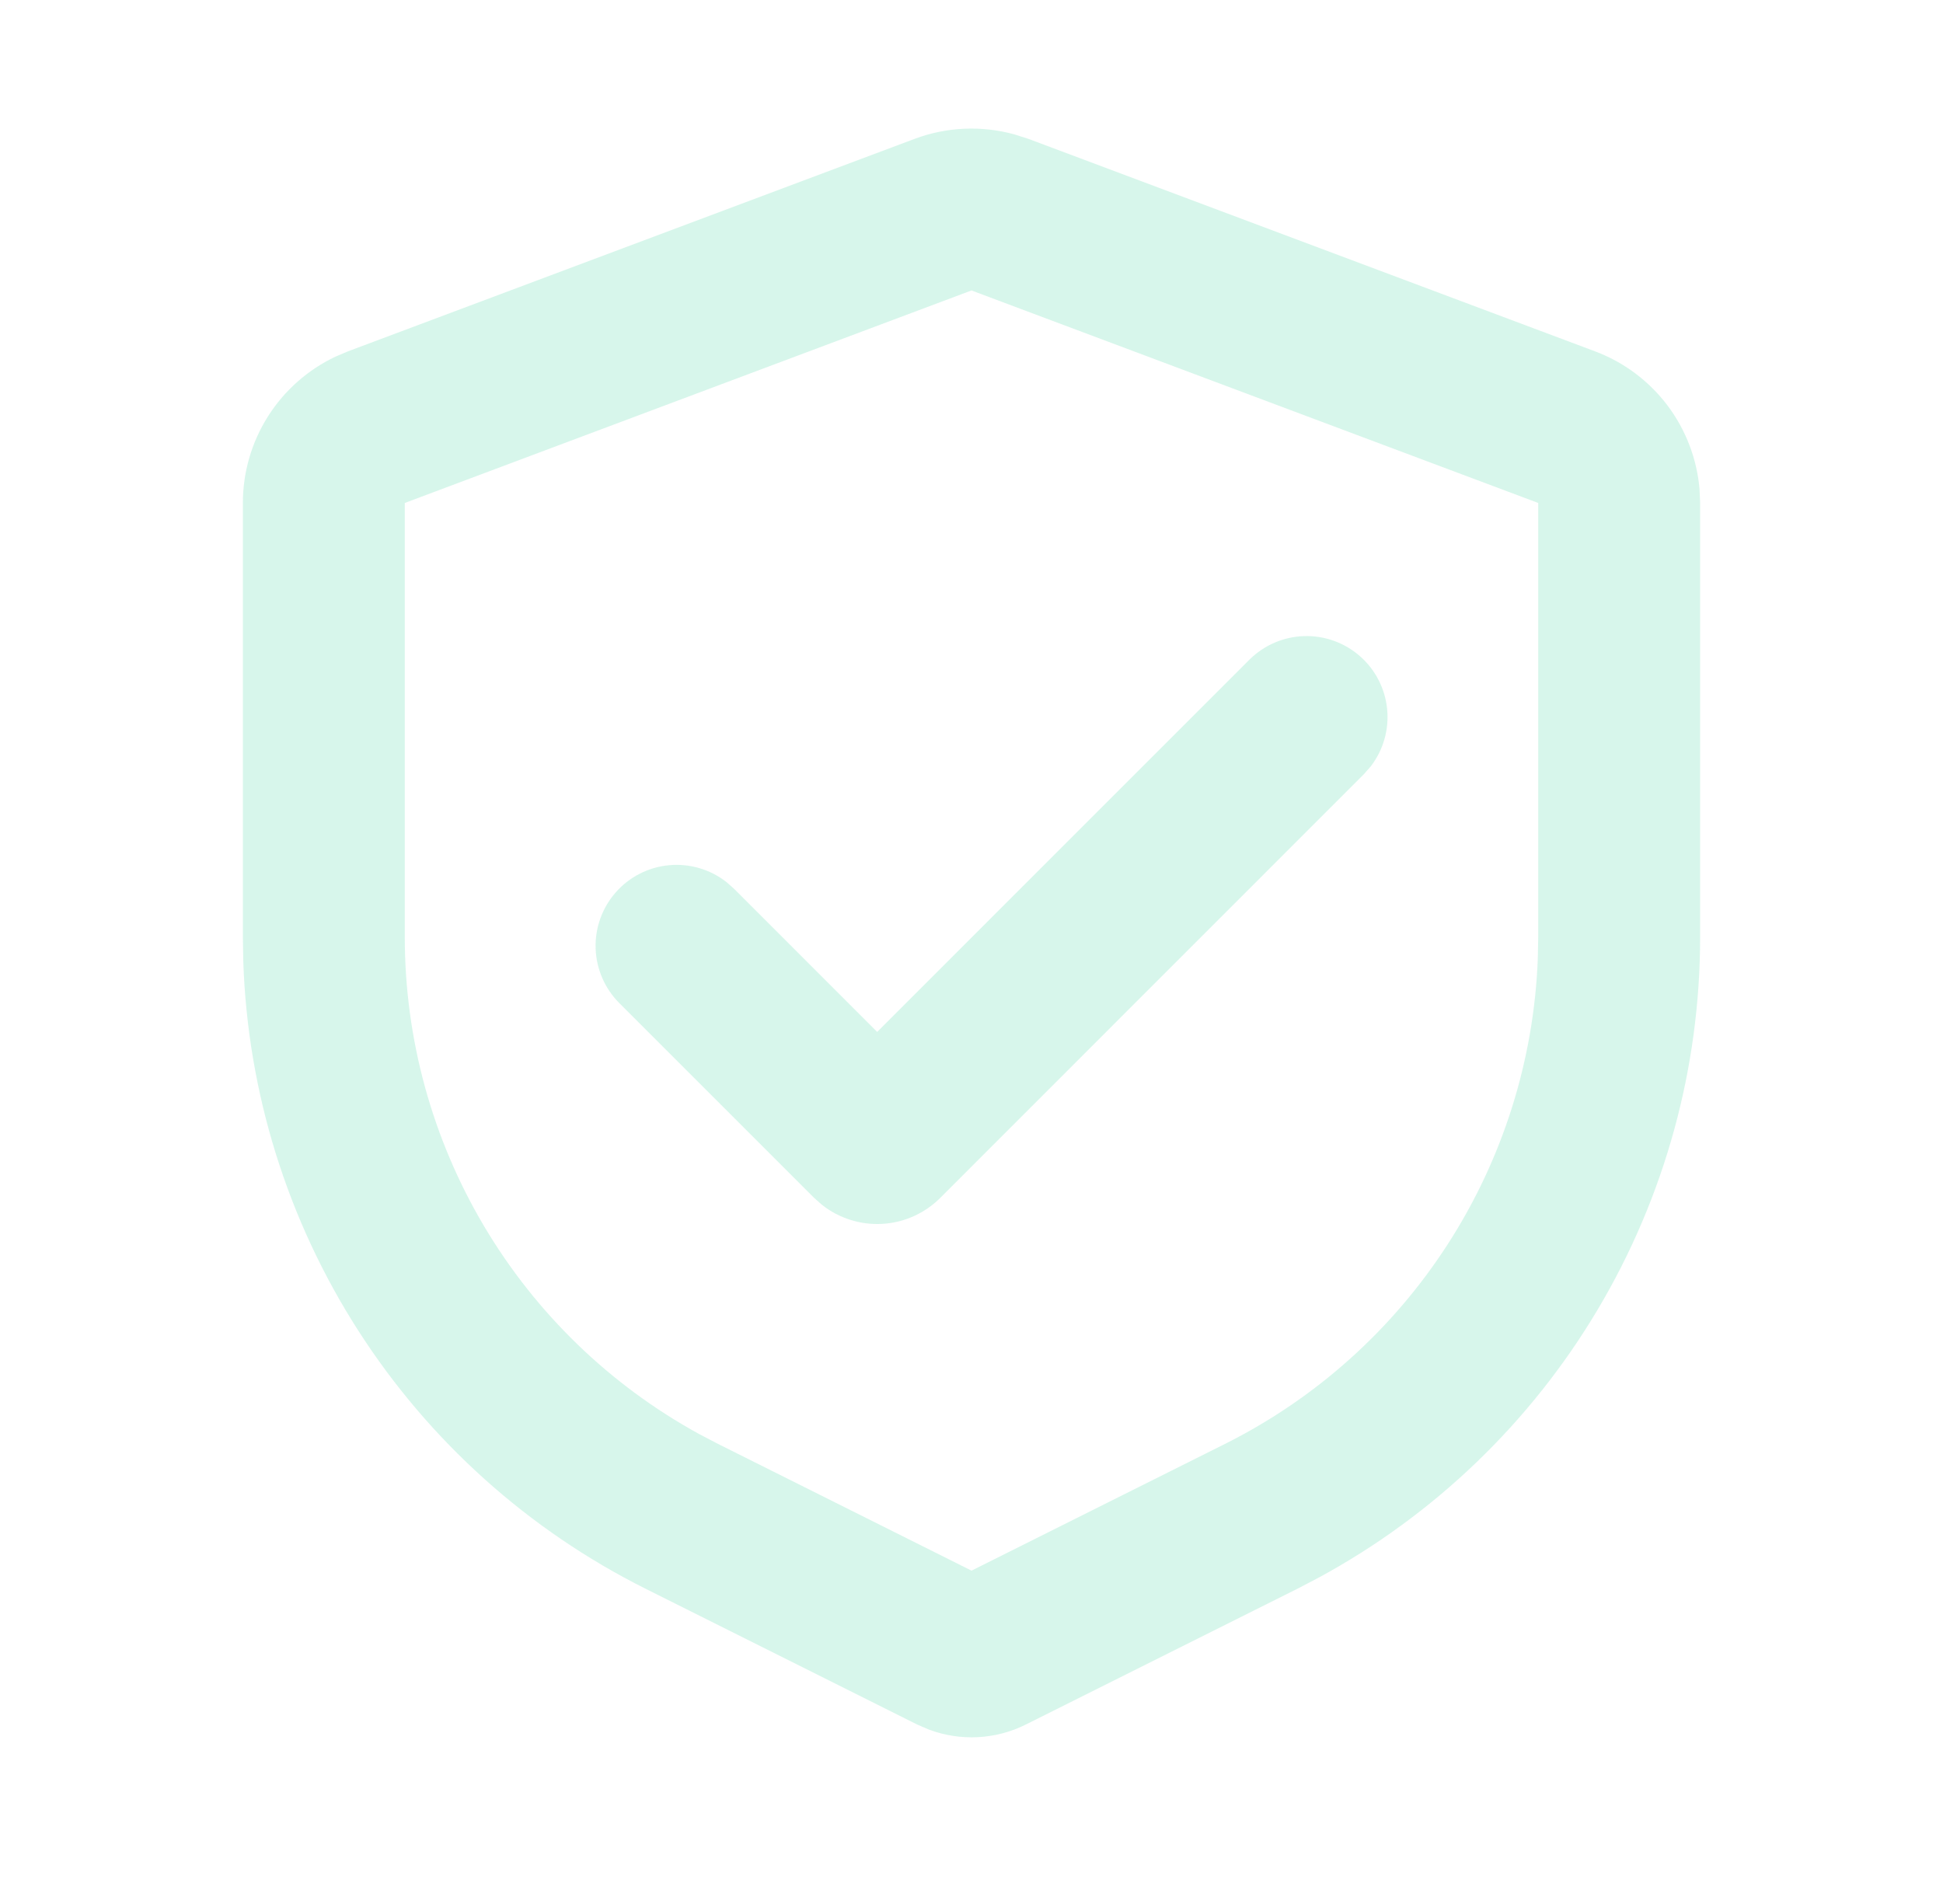 <svg width="100" height="98" viewBox="0 0 100 98" fill="none" xmlns="http://www.w3.org/2000/svg">
<g id="mingcute:safety-certificate-line">
<g id="Group">
<path id="Vector" d="M47.075 7.146C48.719 6.531 50.516 6.451 52.208 6.917L52.925 7.146L82.092 18.084C83.57 18.638 84.861 19.602 85.814 20.861C86.766 22.122 87.341 23.626 87.471 25.2L87.5 25.888V48.234C87.5 54.985 85.677 61.612 82.223 67.413C78.77 73.215 73.814 77.977 67.879 81.196L66.771 81.775L52.796 88.763C52.026 89.147 51.186 89.368 50.327 89.413C49.468 89.457 48.609 89.324 47.804 89.021L47.204 88.763L33.229 81.775C27.19 78.756 22.078 74.162 18.433 68.478C14.789 62.794 12.746 56.232 12.521 49.484L12.5 48.234V25.888C12.5 24.309 12.948 22.763 13.793 21.429C14.638 20.096 15.844 19.029 17.271 18.354L17.908 18.084L47.075 7.146ZM50 14.95L20.833 25.888V48.234C20.833 53.463 22.239 58.596 24.904 63.095C27.569 67.595 31.394 71.295 35.979 73.809L36.958 74.321L50 80.842L63.042 74.321C67.72 71.983 71.683 68.429 74.516 64.033C77.349 59.637 78.948 54.56 79.146 49.334L79.167 48.234V25.888L50 14.95ZM64.304 33.954C65.054 33.207 66.06 32.773 67.118 32.741C68.176 32.709 69.207 33.08 70.001 33.781C70.795 34.481 71.293 35.457 71.393 36.511C71.494 37.564 71.189 38.617 70.542 39.454L70.196 39.846L48.388 61.659C47.593 62.453 46.535 62.928 45.413 62.993C44.292 63.058 43.185 62.709 42.304 62.013L41.904 61.659L31.887 51.642C31.132 50.894 30.692 49.885 30.655 48.823C30.619 47.761 30.991 46.725 31.694 45.927C32.396 45.129 33.377 44.631 34.436 44.533C35.494 44.435 36.55 44.745 37.388 45.4L37.779 45.746L45.146 53.113L64.304 33.954Z" fill="#26D192" fill-opacity="0.18"/>
</g>
</g>
</svg>
